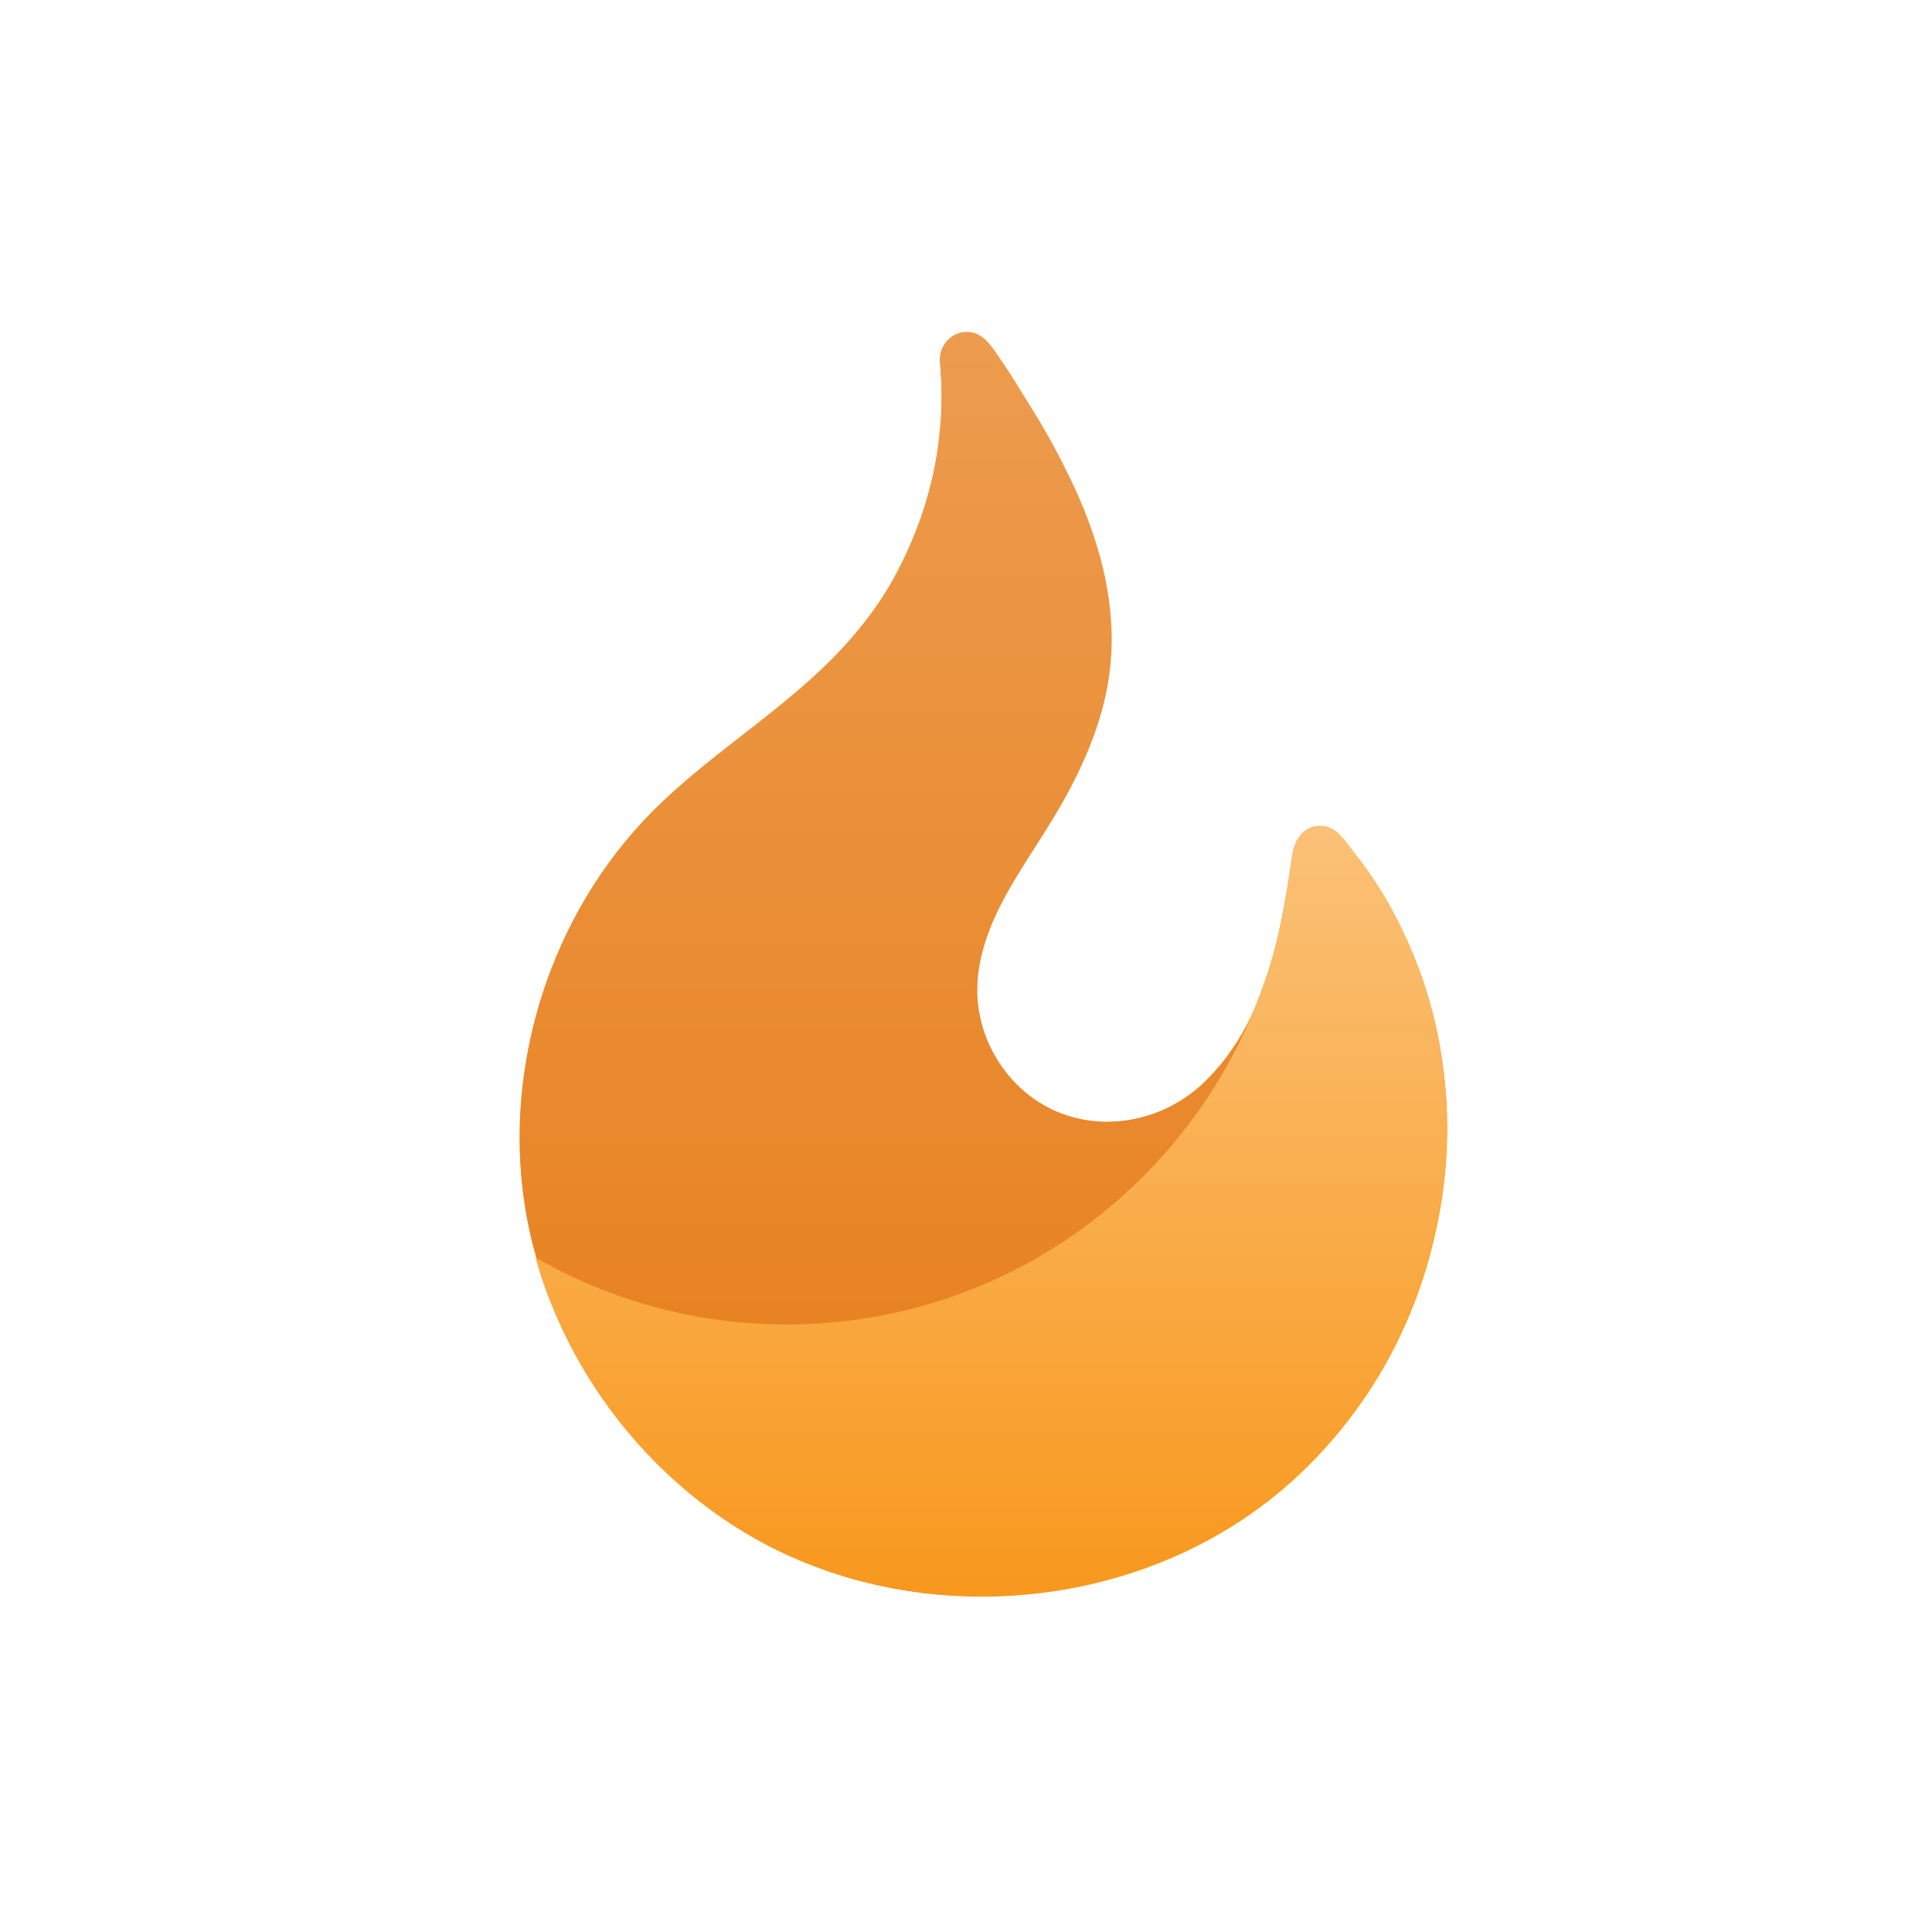 <?xml version="1.0" encoding="utf-8"?>
<svg xmlns="http://www.w3.org/2000/svg" fill="none" viewBox="0 0 64 64" height="64" width="64">
  <g filter="url(#octaneai_filter0_i)">
    <rect fill="#fff" rx="8" height="64" width="64"/>
  </g>
  <g clip-path="url(#octaneai_clip0)">
    <path fill="#FF9E00" d="M47.776 35.154C47.608 33.954 47.287 32.767 46.824 31.645C46.516 30.896 46.156 30.174 45.731 29.49C45.449 29.038 45.153 28.612 44.819 28.2C44.549 27.851 44.266 27.374 43.764 27.361C43.224 27.335 42.89 27.799 42.813 28.303C42.594 29.812 42.35 31.335 41.81 32.754C41.746 32.935 41.682 33.103 41.617 33.283C41.193 34.277 40.589 35.206 39.792 35.941C38.429 37.193 36.373 37.567 34.701 36.703C33.3 35.98 32.361 34.444 32.349 32.858C32.336 31.735 32.76 30.638 33.3 29.657C33.956 28.471 34.778 27.374 35.408 26.161C36.038 24.974 36.54 23.696 36.719 22.367C37.041 20.045 36.36 17.735 35.331 15.671C34.971 14.871 34.534 14.097 34.059 13.348C33.763 12.871 33.467 12.381 33.146 11.916C32.863 11.516 32.593 11 32.027 11C31.834 11 31.654 11.065 31.513 11.168C31.269 11.348 31.115 11.645 31.14 11.968C31.166 12.393 31.204 12.806 31.192 13.232C31.192 13.645 31.166 14.058 31.115 14.471C31.025 15.297 30.845 16.11 30.587 16.897C30.33 17.684 29.996 18.445 29.598 19.168C29.276 19.748 28.903 20.29 28.479 20.806C26.525 23.232 23.761 24.716 21.588 26.909C18.271 30.264 16.665 35.245 17.384 39.915C17.475 40.509 17.603 41.09 17.77 41.67C17.937 42.277 18.143 42.87 18.387 43.438C19.737 46.664 22.192 49.425 25.252 51.089C30.356 53.85 37.028 53.399 41.708 49.954C43.224 48.844 44.51 47.425 45.513 45.838C46.503 44.264 47.197 42.509 47.583 40.69C47.981 38.87 48.046 36.986 47.776 35.154Z"/>
    <path fill="#E88323" d="M39.818 35.928C38.455 37.18 36.398 37.554 34.727 36.69C33.325 35.967 32.387 34.432 32.374 32.845C32.361 31.722 32.785 30.625 33.325 29.645C33.981 28.458 34.804 27.361 35.434 26.148C36.063 24.961 36.565 23.683 36.745 22.355C37.066 20.032 36.385 17.722 35.357 15.658C34.971 14.871 34.534 14.097 34.058 13.348C33.762 12.871 33.467 12.381 33.146 11.916C32.863 11.516 32.593 11 32.027 11C31.834 11 31.654 11.065 31.513 11.168C31.268 11.348 31.114 11.645 31.14 11.981C31.166 12.406 31.204 12.819 31.192 13.245C31.192 13.658 31.153 14.071 31.114 14.484C31.024 15.31 30.844 16.122 30.587 16.91C30.33 17.697 29.996 18.458 29.597 19.18C29.276 19.761 28.903 20.303 28.479 20.819C26.525 23.232 23.761 24.716 21.588 26.909C18.271 30.264 16.665 35.245 17.384 39.915C17.474 40.509 17.603 41.09 17.77 41.67C20.212 43.077 23.054 44.018 26.075 44.018C33.146 44.018 39.432 39.644 41.656 33.258C41.219 34.251 40.614 35.193 39.818 35.928Z"/>
    <path fill-opacity=".2" fill="url(#octaneai_paint0_linear)" d="M39.818 35.928C38.455 37.18 36.398 37.554 34.727 36.69C33.325 35.967 32.387 34.432 32.374 32.845C32.361 31.722 32.785 30.625 33.325 29.645C33.981 28.458 34.804 27.361 35.434 26.148C36.063 24.961 36.565 23.683 36.745 22.355C37.066 20.032 36.385 17.722 35.357 15.658C34.971 14.871 34.534 14.097 34.058 13.348C33.762 12.871 33.467 12.381 33.146 11.916C32.863 11.516 32.593 11 32.027 11C31.834 11 31.654 11.065 31.513 11.168C31.268 11.348 31.114 11.645 31.14 11.981C31.166 12.406 31.204 12.819 31.192 13.245C31.192 13.658 31.153 14.071 31.114 14.484C31.024 15.31 30.844 16.122 30.587 16.91C30.33 17.697 29.996 18.458 29.597 19.18C29.276 19.761 28.903 20.303 28.479 20.819C26.525 23.232 23.761 24.716 21.588 26.909C18.271 30.264 16.665 35.245 17.384 39.915C17.474 40.509 17.603 41.09 17.77 41.67C20.212 43.077 23.054 44.018 26.075 44.018C33.146 44.018 39.432 39.644 41.656 33.258C41.219 34.251 40.614 35.193 39.818 35.928Z" style="mix-blend-mode:overlay"/>
    <path fill="#F8981D" d="M47.776 35.154C47.608 33.954 47.287 32.767 46.824 31.645C46.516 30.896 46.156 30.174 45.731 29.49C45.448 29.038 45.153 28.612 44.818 28.2C44.549 27.851 44.266 27.374 43.764 27.361C43.224 27.335 42.89 27.799 42.813 28.303C42.594 29.812 42.35 31.335 41.81 32.754C39.483 39.244 33.312 43.877 26.049 43.877C23.028 43.877 20.2 43.064 17.744 41.67C17.911 42.277 18.117 42.87 18.361 43.438C19.711 46.664 22.167 49.425 25.226 51.089C30.33 53.85 37.002 53.399 41.681 49.954C43.199 48.844 44.484 47.425 45.487 45.838C46.477 44.264 47.171 42.509 47.557 40.69C47.981 38.87 48.045 36.986 47.776 35.154Z"/>
    <path fill-opacity=".4" fill="url(#octaneai_paint1_linear)" d="M47.776 35.154C47.608 33.954 47.287 32.767 46.824 31.645C46.516 30.896 46.156 30.174 45.731 29.49C45.448 29.038 45.153 28.612 44.818 28.2C44.549 27.851 44.266 27.374 43.764 27.361C43.224 27.335 42.89 27.799 42.813 28.303C42.594 29.812 42.35 31.335 41.81 32.754C39.483 39.244 33.312 43.877 26.049 43.877C23.028 43.877 20.2 43.064 17.744 41.67C17.911 42.277 18.117 42.87 18.361 43.438C19.711 46.664 22.167 49.425 25.226 51.089C30.33 53.85 37.002 53.399 41.681 49.954C43.199 48.844 44.484 47.425 45.487 45.838C46.477 44.264 47.171 42.509 47.557 40.69C47.981 38.87 48.045 36.986 47.776 35.154Z" style="mix-blend-mode:overlay"/>
  </g>
  <defs>
    <linearGradient gradientUnits="userSpaceOnUse" y2="44.018" x2="29.435" y1="11" x1="29.435" id="octaneai_paint0_linear">
      <stop stop-color="#fff"/>
      <stop stop-opacity="0" stop-color="#fff" offset="1"/>
    </linearGradient>
    <linearGradient gradientUnits="userSpaceOnUse" y2="52.887" x2="32.841" y1="27.36" x1="32.841" id="octaneai_paint1_linear">
      <stop stop-color="#fff"/>
      <stop stop-opacity="0" stop-color="#fff" offset="1"/>
    </linearGradient>
    <clipPath id="octaneai_clip0">
      <path d="M0 0H30.966V42H0z" transform="translate(17 11)" fill="#fff"/>
    </clipPath>
    <filter color-interpolation-filters="sRGB" filterUnits="userSpaceOnUse" height="65" width="64" y="0" x="0" id="octaneai_filter0_i">
      <feFlood result="BackgroundImageFix" flood-opacity="0"/>
      <feBlend result="shape" in2="BackgroundImageFix" in="SourceGraphic"/>
      <feColorMatrix result="hardAlpha" values="0 0 0 0 0 0 0 0 0 0 0 0 0 0 0 0 0 0 127 0" in="SourceAlpha"/>
      <feOffset dy="1"/>
      <feGaussianBlur stdDeviation="5"/>
      <feComposite k3="1" k2="-1" operator="arithmetic" in2="hardAlpha"/>
      <feColorMatrix values="0 0 0 0 0.847 0 0 0 0 0.847 0 0 0 0 0.914 0 0 0 0.3 0"/>
      <feBlend result="effect1_innerShadow" in2="shape"/>
    </filter>
  </defs>
</svg>